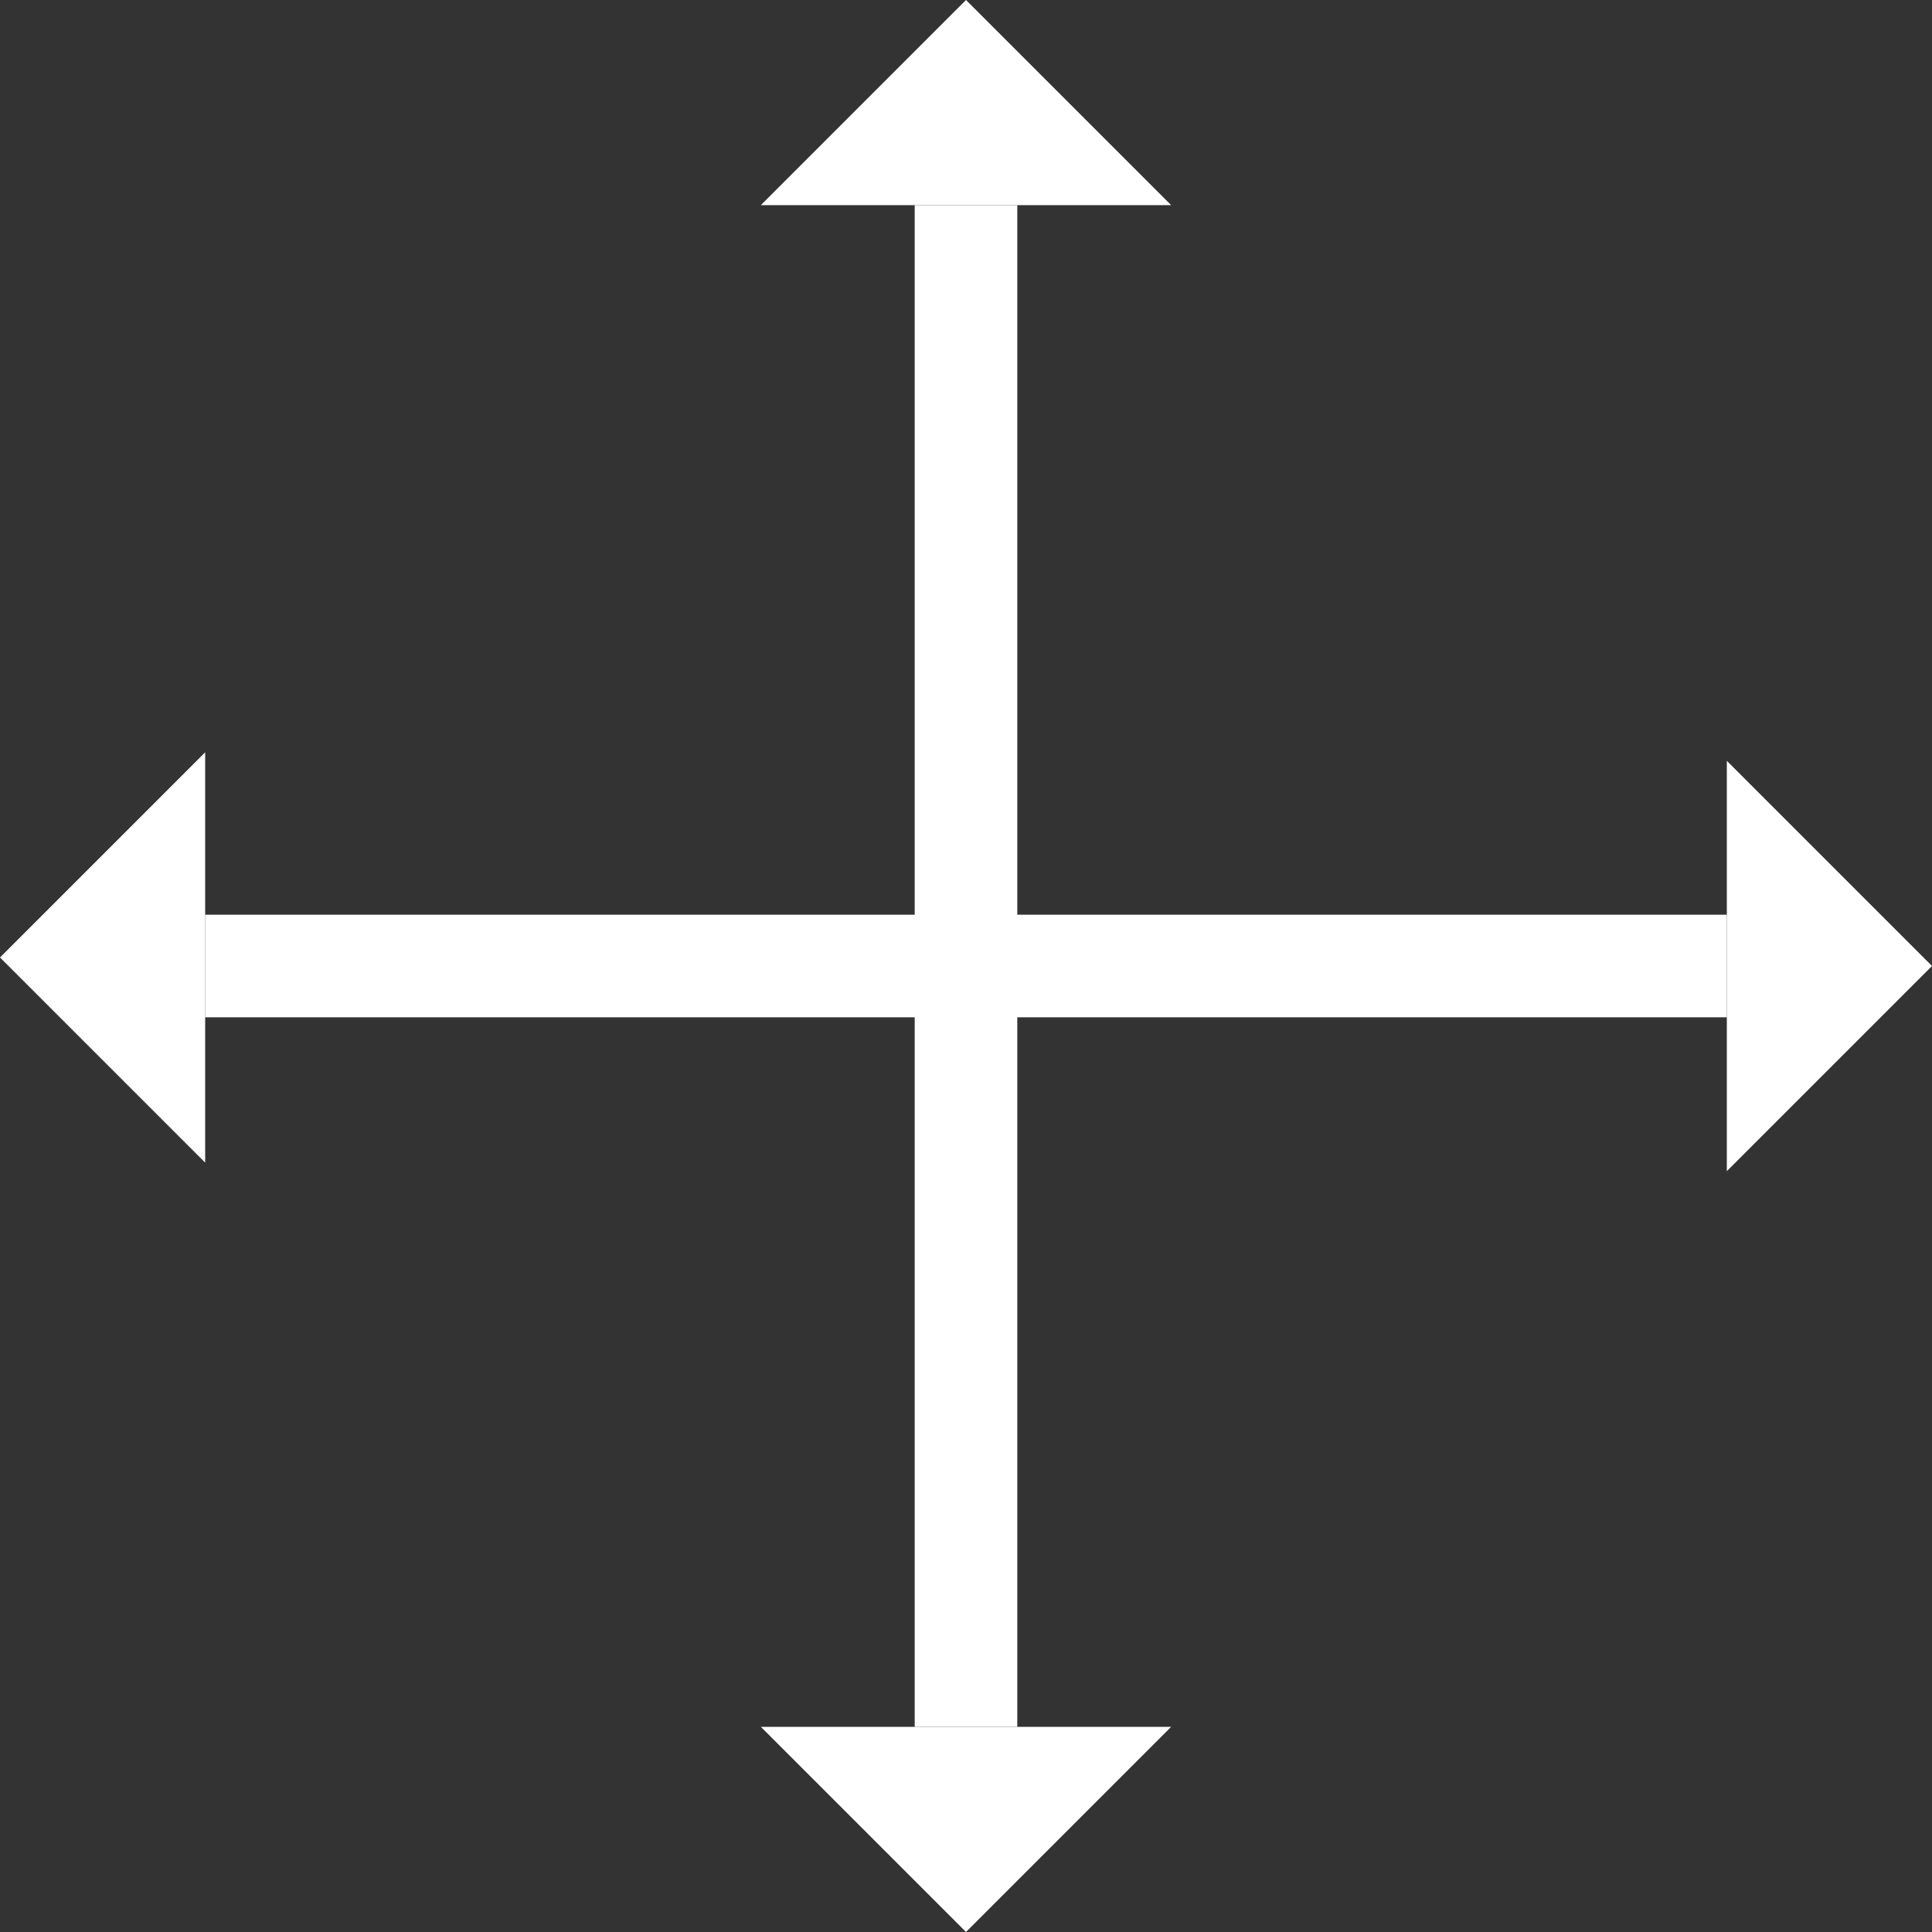 <svg xmlns="http://www.w3.org/2000/svg" width="113" height="113" viewBox="0 0 113 113">
  <rect x="0" y="0" width="113" height="113" fill="#333333" stroke="none"/>
  <g id="グループ_997" data-name="グループ 997" transform="translate(-131 -686.75)">
    <line id="線_377" data-name="線 377" y1="89" transform="translate(187.5 698.75)" fill="none" stroke="#fff" stroke-width="6"/>
    <line id="線_378" data-name="線 378" x2="89" transform="translate(143 743.25)" fill="none" stroke="#fff" stroke-width="6"/>
    <g id="コンポーネント_93_2" data-name="コンポーネント 93 – 2" transform="translate(199.5 799.75) rotate(180)">
      <path id="多角形_1" data-name="多角形 1" d="M12,0,24,12H0Z" fill="#fff"/>
    </g>
    <g id="コンポーネント_93_3" data-name="コンポーネント 93 – 3" transform="translate(131 754.75) rotate(-90)">
      <path id="多角形_1-2" data-name="多角形 1" d="M12,0,24,12H0Z" fill="#fff"/>
    </g>
    <g id="コンポーネント_93_4" data-name="コンポーネント 93 – 4" transform="translate(244 731.25) rotate(90)">
      <path id="多角形_1-3" data-name="多角形 1" d="M12,0,24,12H0Z" fill="#fff"/>
    </g>
    <g id="コンポーネント_93_5" data-name="コンポーネント 93 – 5" transform="translate(175.5 686.75)">
      <path id="多角形_1-4" data-name="多角形 1" d="M12,0,24,12H0Z" fill="#fff"/>
    </g>
  </g>
</svg>
